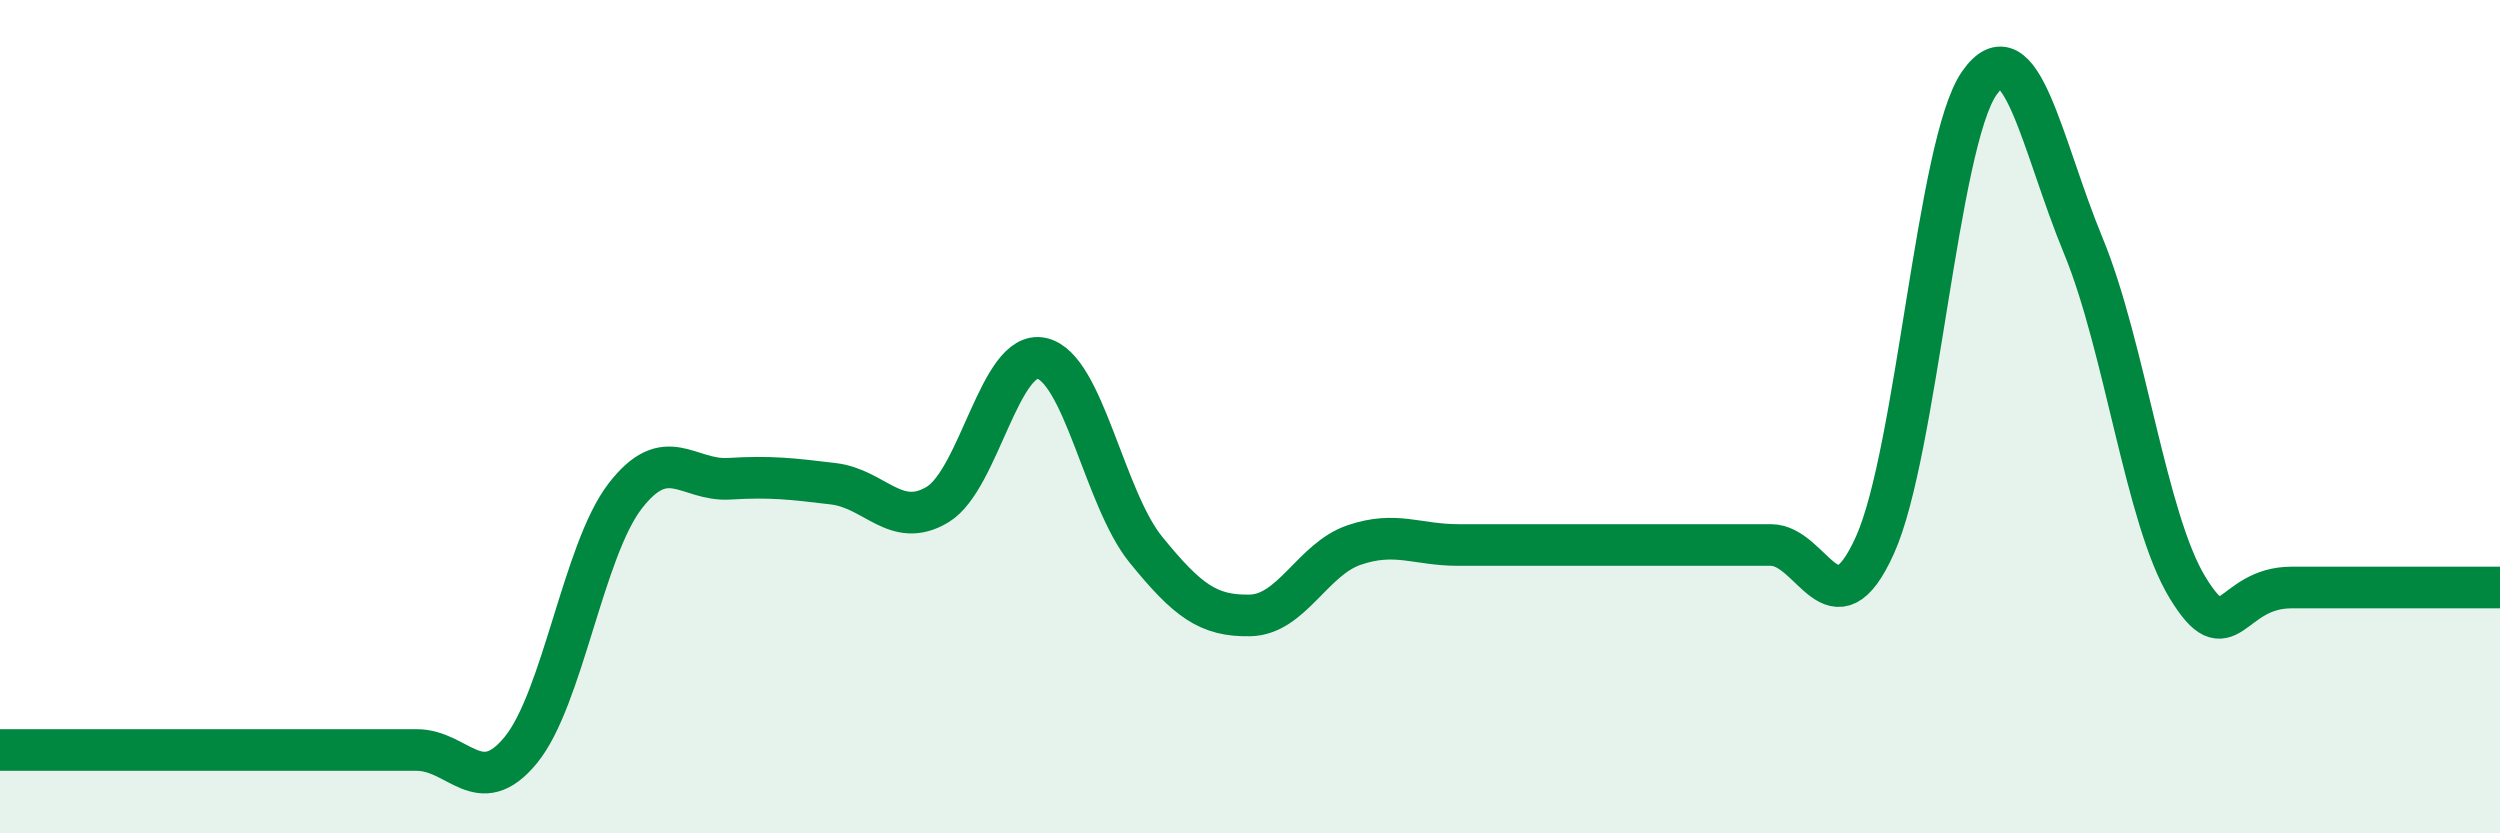 
    <svg width="60" height="20" viewBox="0 0 60 20" xmlns="http://www.w3.org/2000/svg">
      <path
        d="M 0,18 C 0.5,18 1.5,18 2.5,18 C 3.5,18 4,18 5,18 C 6,18 6.5,18 7.5,18 C 8.5,18 9,18 10,18 C 11,18 11.5,19.22 12.5,18 C 13.5,16.78 14,13.21 15,11.91 C 16,10.61 16.5,11.55 17.5,11.49 C 18.5,11.43 19,11.49 20,11.61 C 21,11.73 21.5,12.71 22.5,12.11 C 23.5,11.51 24,8.38 25,8.6 C 26,8.82 26.5,11.96 27.5,13.19 C 28.5,14.42 29,14.79 30,14.77 C 31,14.75 31.5,13.42 32.5,13.08 C 33.5,12.74 34,13.08 35,13.08 C 36,13.08 36.5,13.08 37.5,13.08 C 38.5,13.08 39,13.08 40,13.08 C 41,13.08 41.5,13.08 42.5,13.08 C 43.5,13.08 44,15.3 45,13.08 C 46,10.86 46.5,3.44 47.5,2 C 48.5,0.56 49,3.48 50,5.9 C 51,8.32 51.5,12.46 52.5,14.1 C 53.5,15.74 53.5,14.1 55,14.1 C 56.5,14.1 59,14.1 60,14.1L60 20L0 20Z"
        fill="#008740"
        opacity="0.1"
        stroke-linecap="round"
        stroke-linejoin="round"
      />
      <path
        d="M 0,18 C 0.5,18 1.5,18 2.5,18 C 3.5,18 4,18 5,18 C 6,18 6.5,18 7.5,18 C 8.5,18 9,18 10,18 C 11,18 11.5,19.22 12.5,18 C 13.5,16.78 14,13.21 15,11.91 C 16,10.61 16.5,11.55 17.5,11.49 C 18.5,11.43 19,11.49 20,11.61 C 21,11.73 21.5,12.71 22.5,12.11 C 23.5,11.51 24,8.38 25,8.6 C 26,8.82 26.5,11.96 27.5,13.19 C 28.5,14.42 29,14.79 30,14.77 C 31,14.75 31.5,13.42 32.5,13.08 C 33.5,12.74 34,13.08 35,13.08 C 36,13.08 36.5,13.08 37.5,13.08 C 38.5,13.08 39,13.08 40,13.08 C 41,13.08 41.5,13.08 42.5,13.08 C 43.5,13.08 44,15.3 45,13.08 C 46,10.86 46.5,3.44 47.5,2 C 48.5,0.56 49,3.48 50,5.9 C 51,8.32 51.5,12.46 52.5,14.1 C 53.5,15.74 53.5,14.1 55,14.1 C 56.5,14.1 59,14.1 60,14.1"
        stroke="#008740"
        stroke-width="1"
        fill="none"
        stroke-linecap="round"
        stroke-linejoin="round"
      />
    </svg>
  